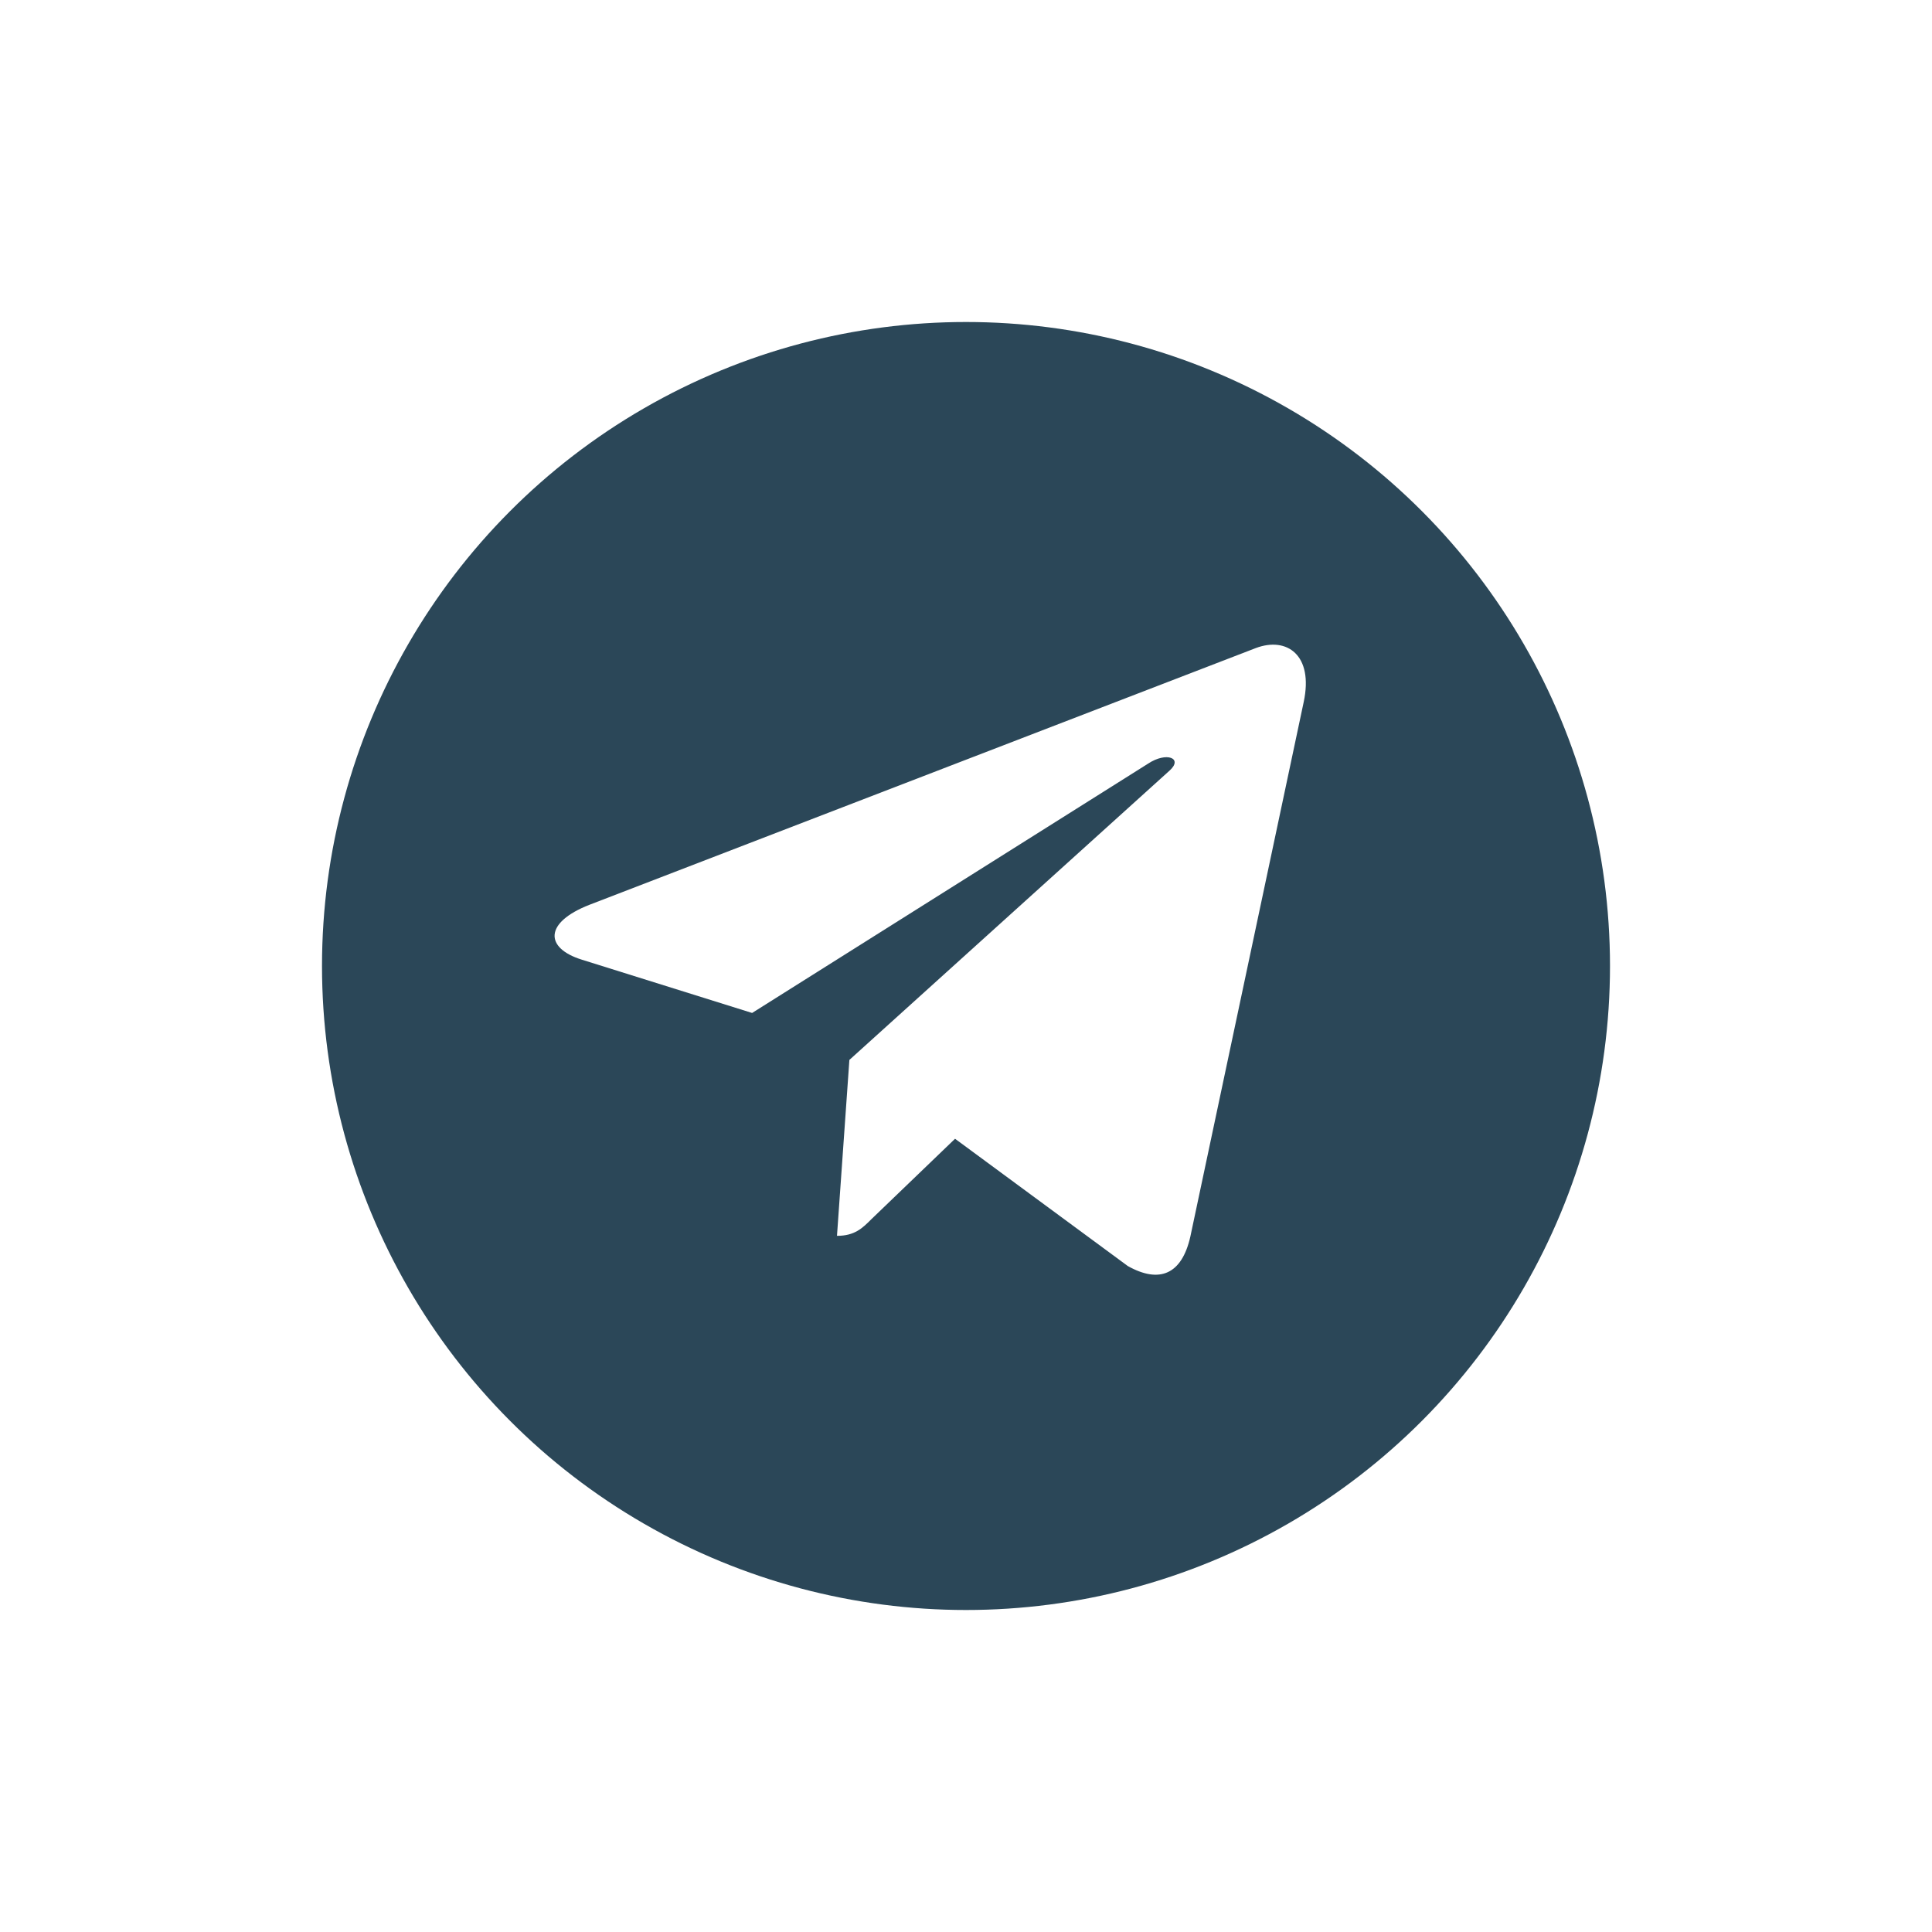 <svg width="72" height="72" viewBox="0 0 72 72" fill="none" xmlns="http://www.w3.org/2000/svg">
<g filter="url(#filter0_d_2445_7228)">
<circle cx="36" cy="28" r="24" fill="#2B4758"/>
<path d="M48.585 18.163L44.36 38.088C44.042 39.494 43.21 39.844 42.029 39.181L35.592 34.438L32.485 37.425C32.142 37.769 31.854 38.056 31.192 38.056L31.654 31.5L43.585 20.719C44.104 20.256 43.473 20 42.779 20.463L28.029 29.75L21.679 27.763C20.298 27.331 20.273 26.381 21.967 25.719L46.804 16.15C47.954 15.719 48.96 16.406 48.585 18.163Z" fill="white"/>
</g>
<defs>
<filter id="filter0_d_2445_7228" x="0" y="0" width="72" height="72" filterUnits="userSpaceOnUse" color-interpolation-filters="sRGB">
<feFlood flood-opacity="0" result="BackgroundImageFix"/>
<feColorMatrix in="SourceAlpha" type="matrix" values="0 0 0 0 0 0 0 0 0 0 0 0 0 0 0 0 0 0 127 0" result="hardAlpha"/>
<feOffset dy="8"/>
<feGaussianBlur stdDeviation="6"/>
<feComposite in2="hardAlpha" operator="out"/>
<feColorMatrix type="matrix" values="0 0 0 0 0.231 0 0 0 0 0.231 0 0 0 0 0.231 0 0 0 0.4 0"/>
<feBlend mode="normal" in2="BackgroundImageFix" result="effect1_dropShadow_2445_7228"/>
<feBlend mode="normal" in="SourceGraphic" in2="effect1_dropShadow_2445_7228" result="shape"/>
</filter>
</defs>
</svg>
